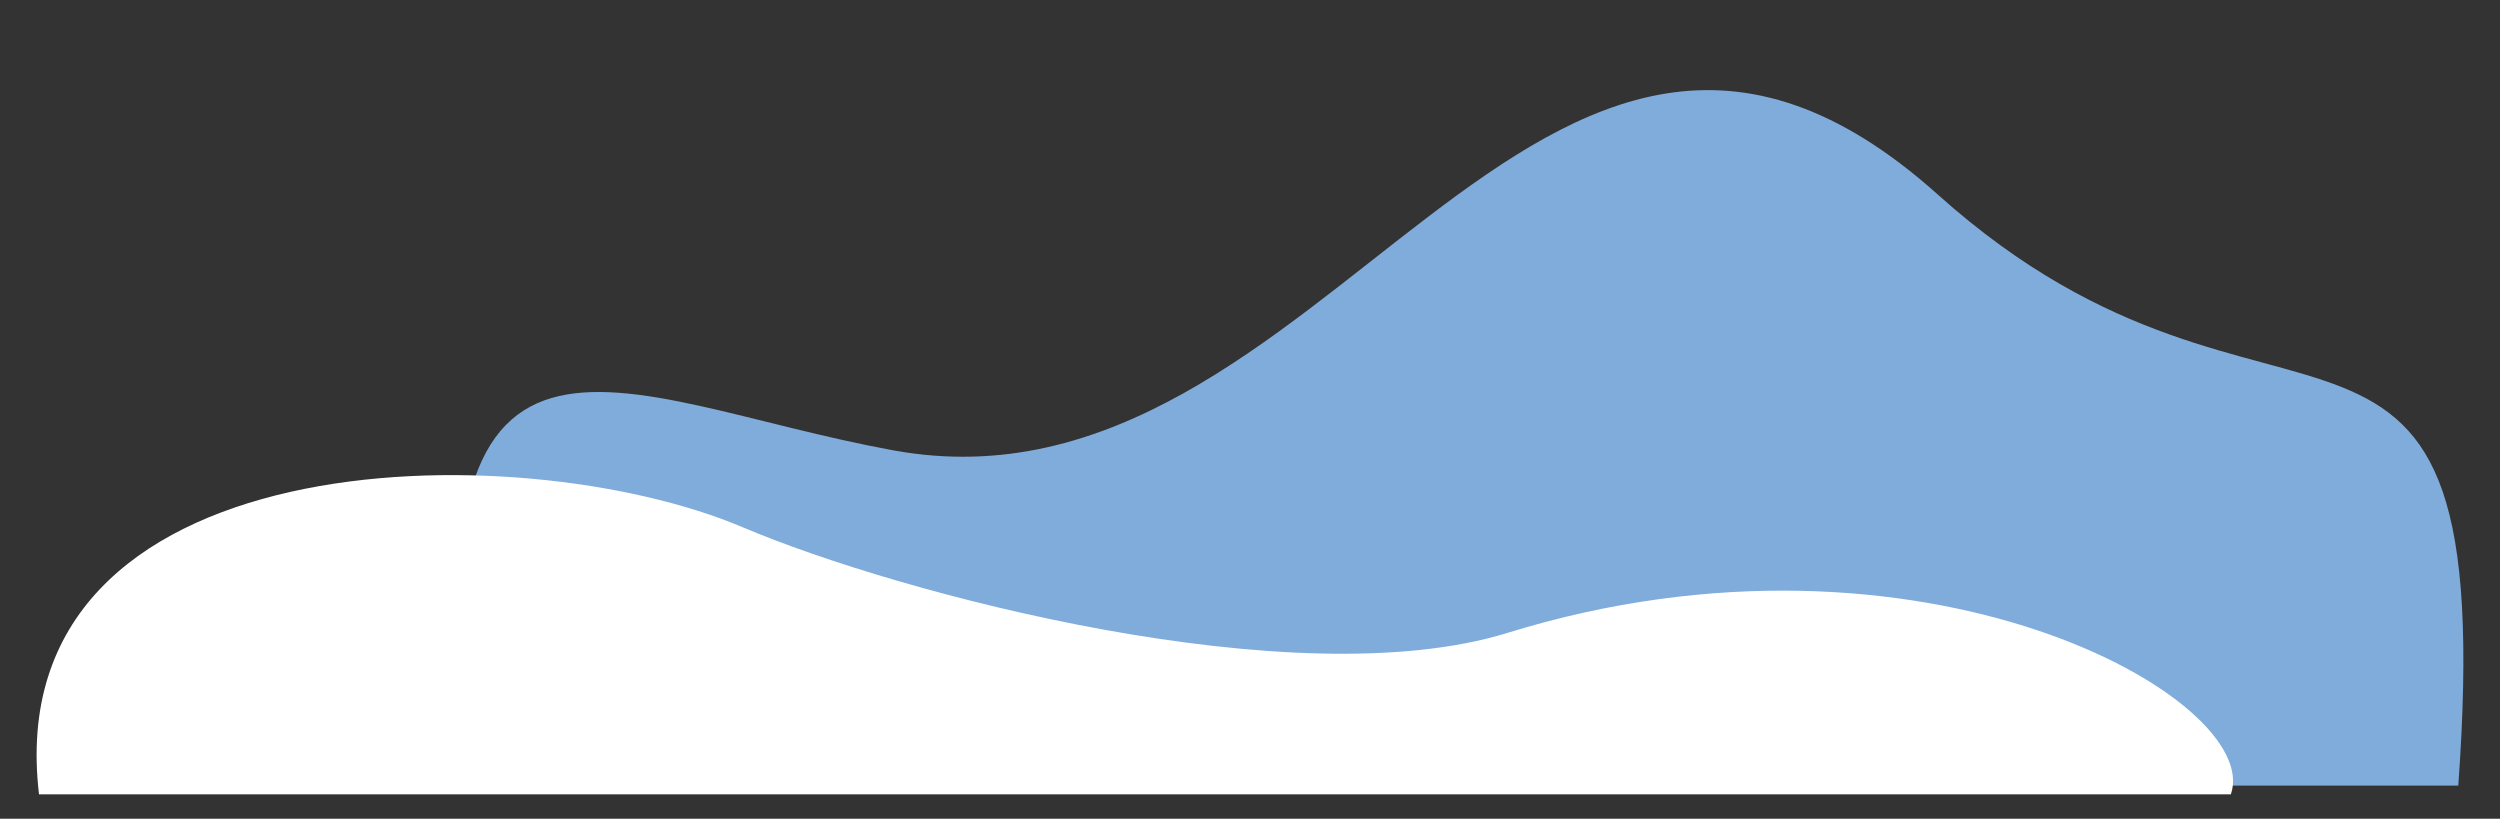 <?xml version="1.0" encoding="UTF-8"?> <!-- Generator: Adobe Illustrator 16.0.0, SVG Export Plug-In . SVG Version: 6.00 Build 0) --> <svg xmlns="http://www.w3.org/2000/svg" xmlns:xlink="http://www.w3.org/1999/xlink" id="Слой_1" x="0px" y="0px" width="512.975px" height="167.992px" viewBox="0 0 512.975 167.992" xml:space="preserve"><rect x="0" y="0" width="512.975" height="167.992" fill="#333333" stroke="none"/> <path fill="#80ACDB" d="M183.291,92.406c89.369,16.337,131.702-126.542,214.353-52.461c69.932,62.682,115.384,2.168,106.773,121.248 l-408.125-0.001C82.793,51.374,125.765,81.888,183.291,92.406z"></path> <path fill="#FFFFFF" d="M309.36,129.852c-43.8,13.542-124.961-8.083-156.852-21.619C105.982,88.483-0.599,90.255,8.005,162.991 H457.75C464.541,143.53,394.179,103.623,309.36,129.852z"></path> </svg> 